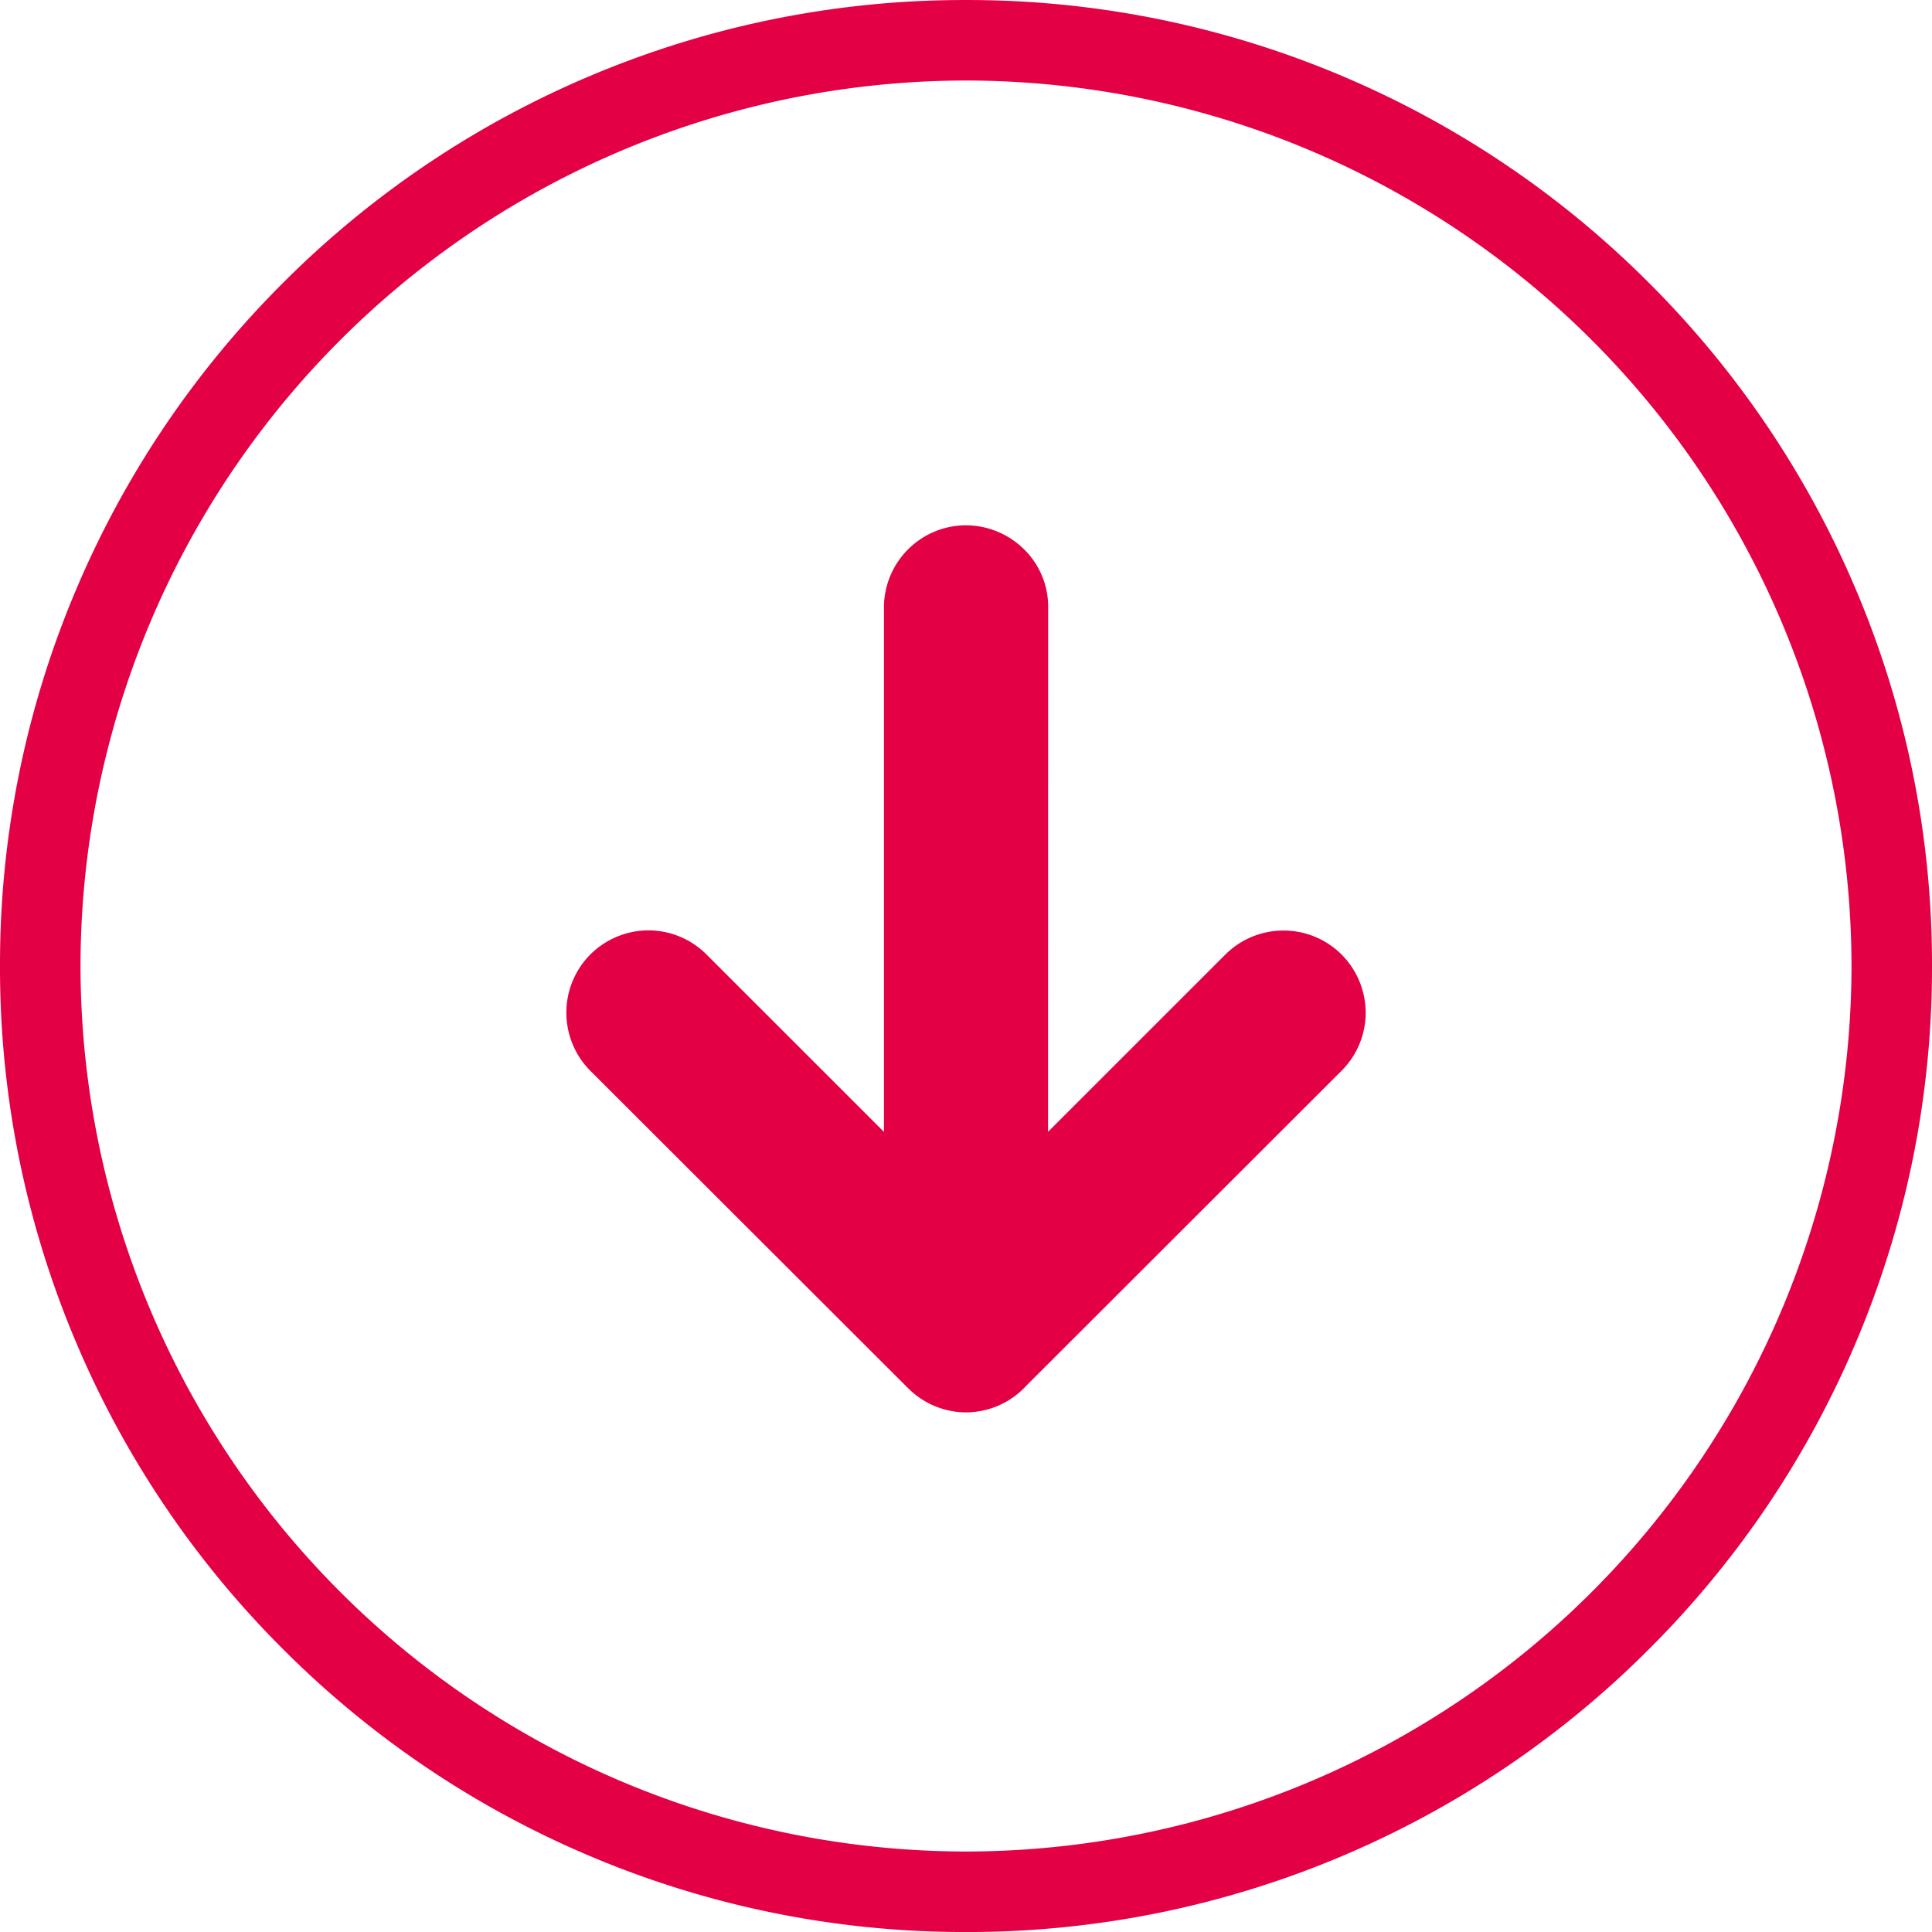 <svg xmlns="http://www.w3.org/2000/svg" viewBox="7559 -4672.001 96 96"><defs><style>.a{fill:#e40045;}</style></defs><path class="a" d="M-1718.682,8053.227a47.826,47.826,0,0,1-15.258-10.286,47.819,47.819,0,0,1-10.286-15.258A47.653,47.653,0,0,1-1748,8009a47.65,47.65,0,0,1,3.773-18.682,47.841,47.841,0,0,1,10.286-15.258,47.826,47.826,0,0,1,15.258-10.286A47.691,47.691,0,0,1-1700,7961a47.709,47.709,0,0,1,18.684,3.773,47.838,47.838,0,0,1,15.256,10.286,47.857,47.857,0,0,1,10.288,15.258A47.685,47.685,0,0,1-1652,8009a47.688,47.688,0,0,1-3.773,18.684,47.823,47.823,0,0,1-10.288,15.258,47.838,47.838,0,0,1-15.256,10.286A47.709,47.709,0,0,1-1700,8057,47.691,47.691,0,0,1-1718.682,8053.227ZM-1744,8009a44.051,44.051,0,0,0,44,44,44.05,44.05,0,0,0,44-44,44.05,44.05,0,0,0-44-44A44.051,44.051,0,0,0-1744,8009Zm41.114,20.969-15.782-15.764a4.1,4.1,0,0,1,0-5.777,4.106,4.106,0,0,1,2.887-1.2,4.082,4.082,0,0,1,2.888,1.2l8.816,8.814v-26.06A4.087,4.087,0,0,1-1700,7987.1a4.131,4.131,0,0,1,2.892,1.2,4.009,4.009,0,0,1,1.191,2.886l-.006,26.052,8.814-8.812a4.092,4.092,0,0,1,5.769,0,4.117,4.117,0,0,1,1.2,2.892,4.073,4.073,0,0,1-1.2,2.887l-15.665,15.651c-.036.041-.073.079-.111.117a4.09,4.09,0,0,1-2.887,1.207A4.081,4.081,0,0,1-1702.886,8029.967Z" transform="translate(9307 -12633)"/></svg>